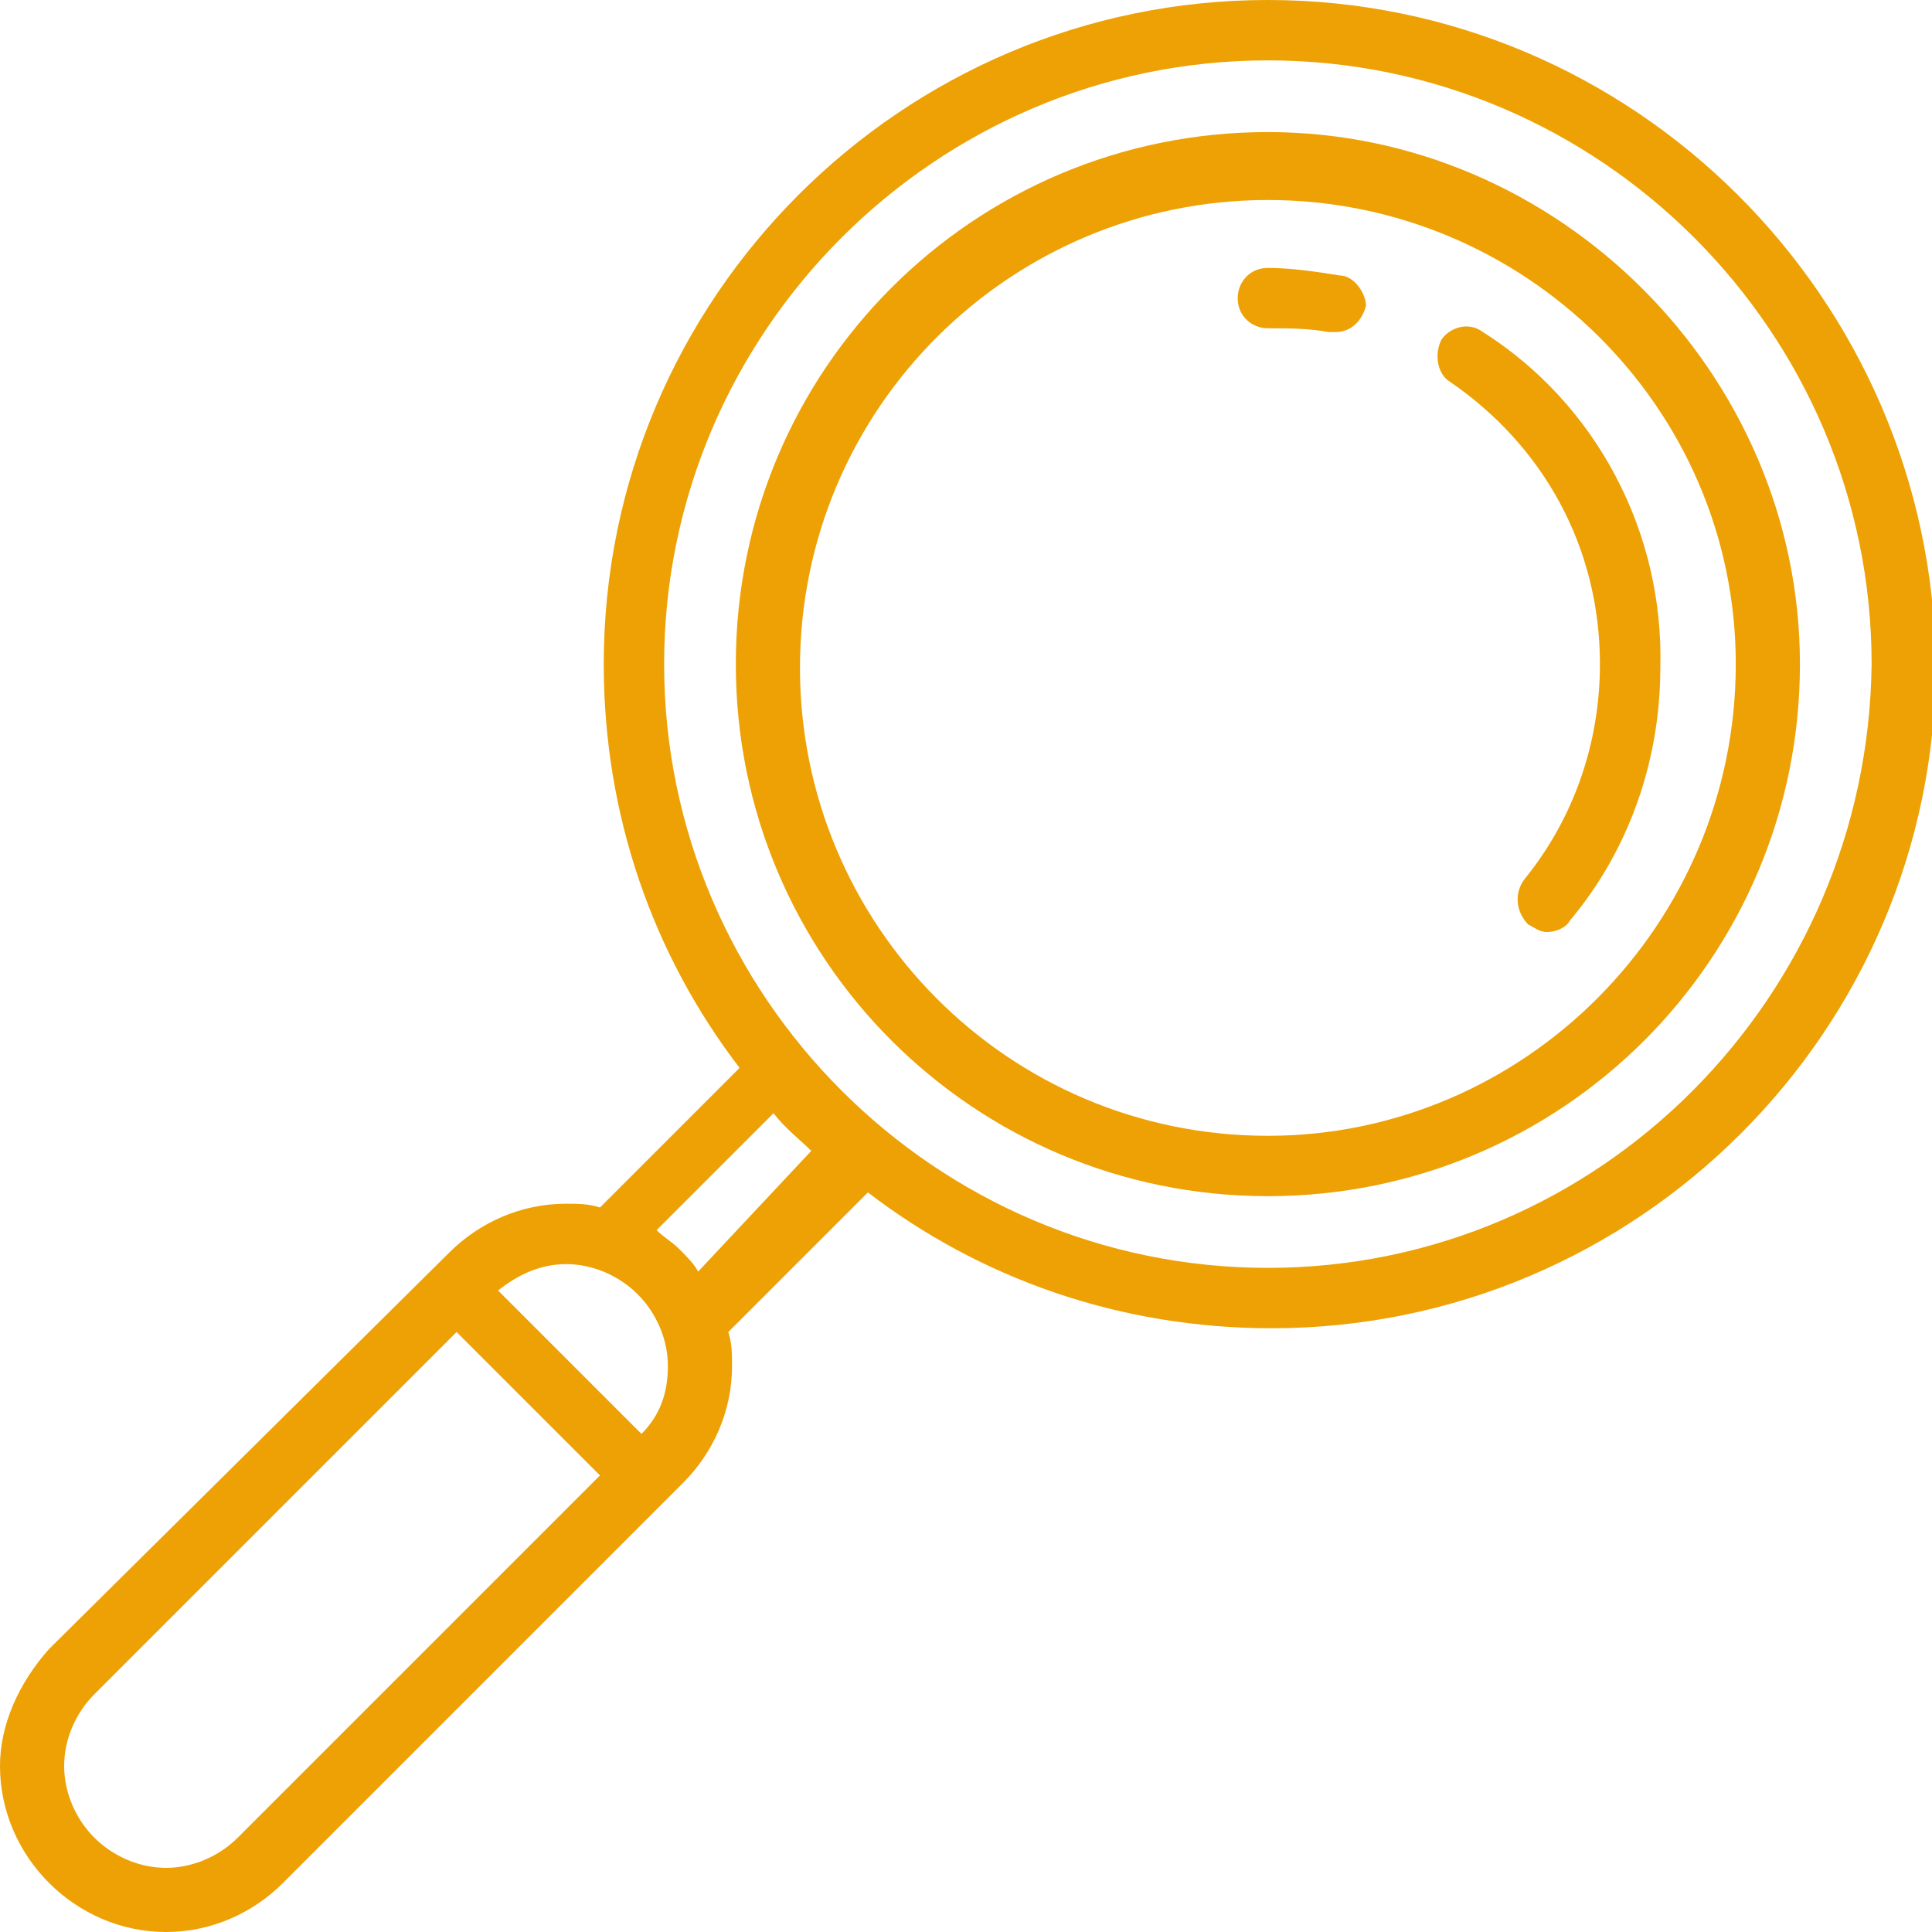 <?xml version="1.0" encoding="utf-8"?>
<!-- Generator: Adobe Illustrator 22.0.1, SVG Export Plug-In . SVG Version: 6.00 Build 0)  -->
<svg version="1.1" id="Capa_1" xmlns="http://www.w3.org/2000/svg" xmlns:xlink="http://www.w3.org/1999/xlink" x="0px" y="0px"
	 viewBox="0 0 51.2 51.2" style="enable-background:new 0 0 51.2 51.2;" xml:space="preserve">
<style type="text/css">
	.st0{fill:#EDA104;}
</style>
<g id="XMLID_349_">
	<path id="XMLID_361_" class="st0" d="M33.6,0c-9.7,0-17.6,7.9-17.6,17.6c0,4,1.3,7.7,3.6,10.7l-3.6,3.6c0,0,0,0-0.1,0.1
		c-0.3-0.1-0.6-0.1-0.9-0.1c-1.2,0-2.3,0.5-3.1,1.3L1.3,43.7C0.5,44.6,0,45.7,0,46.8c0,1.2,0.5,2.3,1.3,3.1c0.8,0.8,1.9,1.3,3.1,1.3
		c1.2,0,2.3-0.5,3.1-1.3l10.6-10.6c0.8-0.8,1.3-1.9,1.3-3.1c0-0.3,0-0.6-0.1-0.9c0,0,0,0,0.1-0.1l3.6-3.6c3,2.3,6.7,3.6,10.7,3.6
		c9.7,0,17.6-7.9,17.6-17.6C51.2,7.9,43.3,0,33.6,0L33.6,0z M6.3,48.7c-0.5,0.5-1.2,0.8-1.9,0.8c-0.7,0-1.4-0.3-1.9-0.8
		c-0.5-0.5-0.8-1.2-0.8-1.9c0-0.7,0.3-1.4,0.8-1.9l9.6-9.6l3.8,3.8L6.3,48.7z M17,38l-3.8-3.8c0.5-0.4,1.1-0.7,1.8-0.7
		c0.7,0,1.4,0.3,1.9,0.8c0.5,0.5,0.8,1.2,0.8,1.9C17.7,36.9,17.5,37.5,17,38L17,38z M18.5,33.7c-0.1-0.2-0.3-0.4-0.5-0.6
		c-0.2-0.2-0.4-0.3-0.6-0.5l3.1-3.1c0.3,0.4,0.7,0.7,1,1L18.5,33.7z M33.6,33.6c-8.8,0-16-7.2-16-16c0-8.8,7.2-16,16-16
		s16,7.2,16,16C49.5,26.4,42.4,33.6,33.6,33.6L33.6,33.6z M33.6,33.6"/>
	<path id="XMLID_357_" class="st0" d="M33.6,3.5c-7.8,0-14.1,6.3-14.1,14.1c0,7.8,6.3,14.1,14.1,14.1s14.1-6.3,14.1-14.1
		C47.7,9.9,41.3,3.5,33.6,3.5L33.6,3.5z M33.6,30.1c-6.9,0-12.4-5.6-12.4-12.4c0-6.9,5.6-12.4,12.4-12.4S46,10.8,46,17.6
		C46,24.5,40.4,30.1,33.6,30.1L33.6,30.1z M33.6,30.1"/>
	<path id="XMLID_354_" class="st0" d="M39.3,8.8c-0.4-0.3-0.9-0.1-1.1,0.2c-0.2,0.4-0.1,0.9,0.2,1.1c2.5,1.7,4,4.4,4,7.5
		c0,2.1-0.7,4.1-2,5.7c-0.3,0.4-0.2,0.9,0.1,1.2c0.2,0.1,0.3,0.2,0.5,0.2c0.2,0,0.5-0.1,0.6-0.3c1.6-1.9,2.4-4.3,2.4-6.7
		C44.1,14.1,42.3,10.7,39.3,8.8L39.3,8.8z M39.3,8.8"/>
	<path id="XMLID_351_" class="st0" d="M35.5,7.3c-0.6-0.1-1.3-0.2-1.9-0.2c-0.5,0-0.8,0.4-0.8,0.8c0,0.5,0.4,0.8,0.8,0.8
		c0.5,0,1.1,0,1.6,0.1c0.1,0,0.1,0,0.2,0c0.4,0,0.7-0.3,0.8-0.7C36.2,7.8,35.9,7.3,35.5,7.3L35.5,7.3z M35.5,7.3"/>
</g>
</svg>
